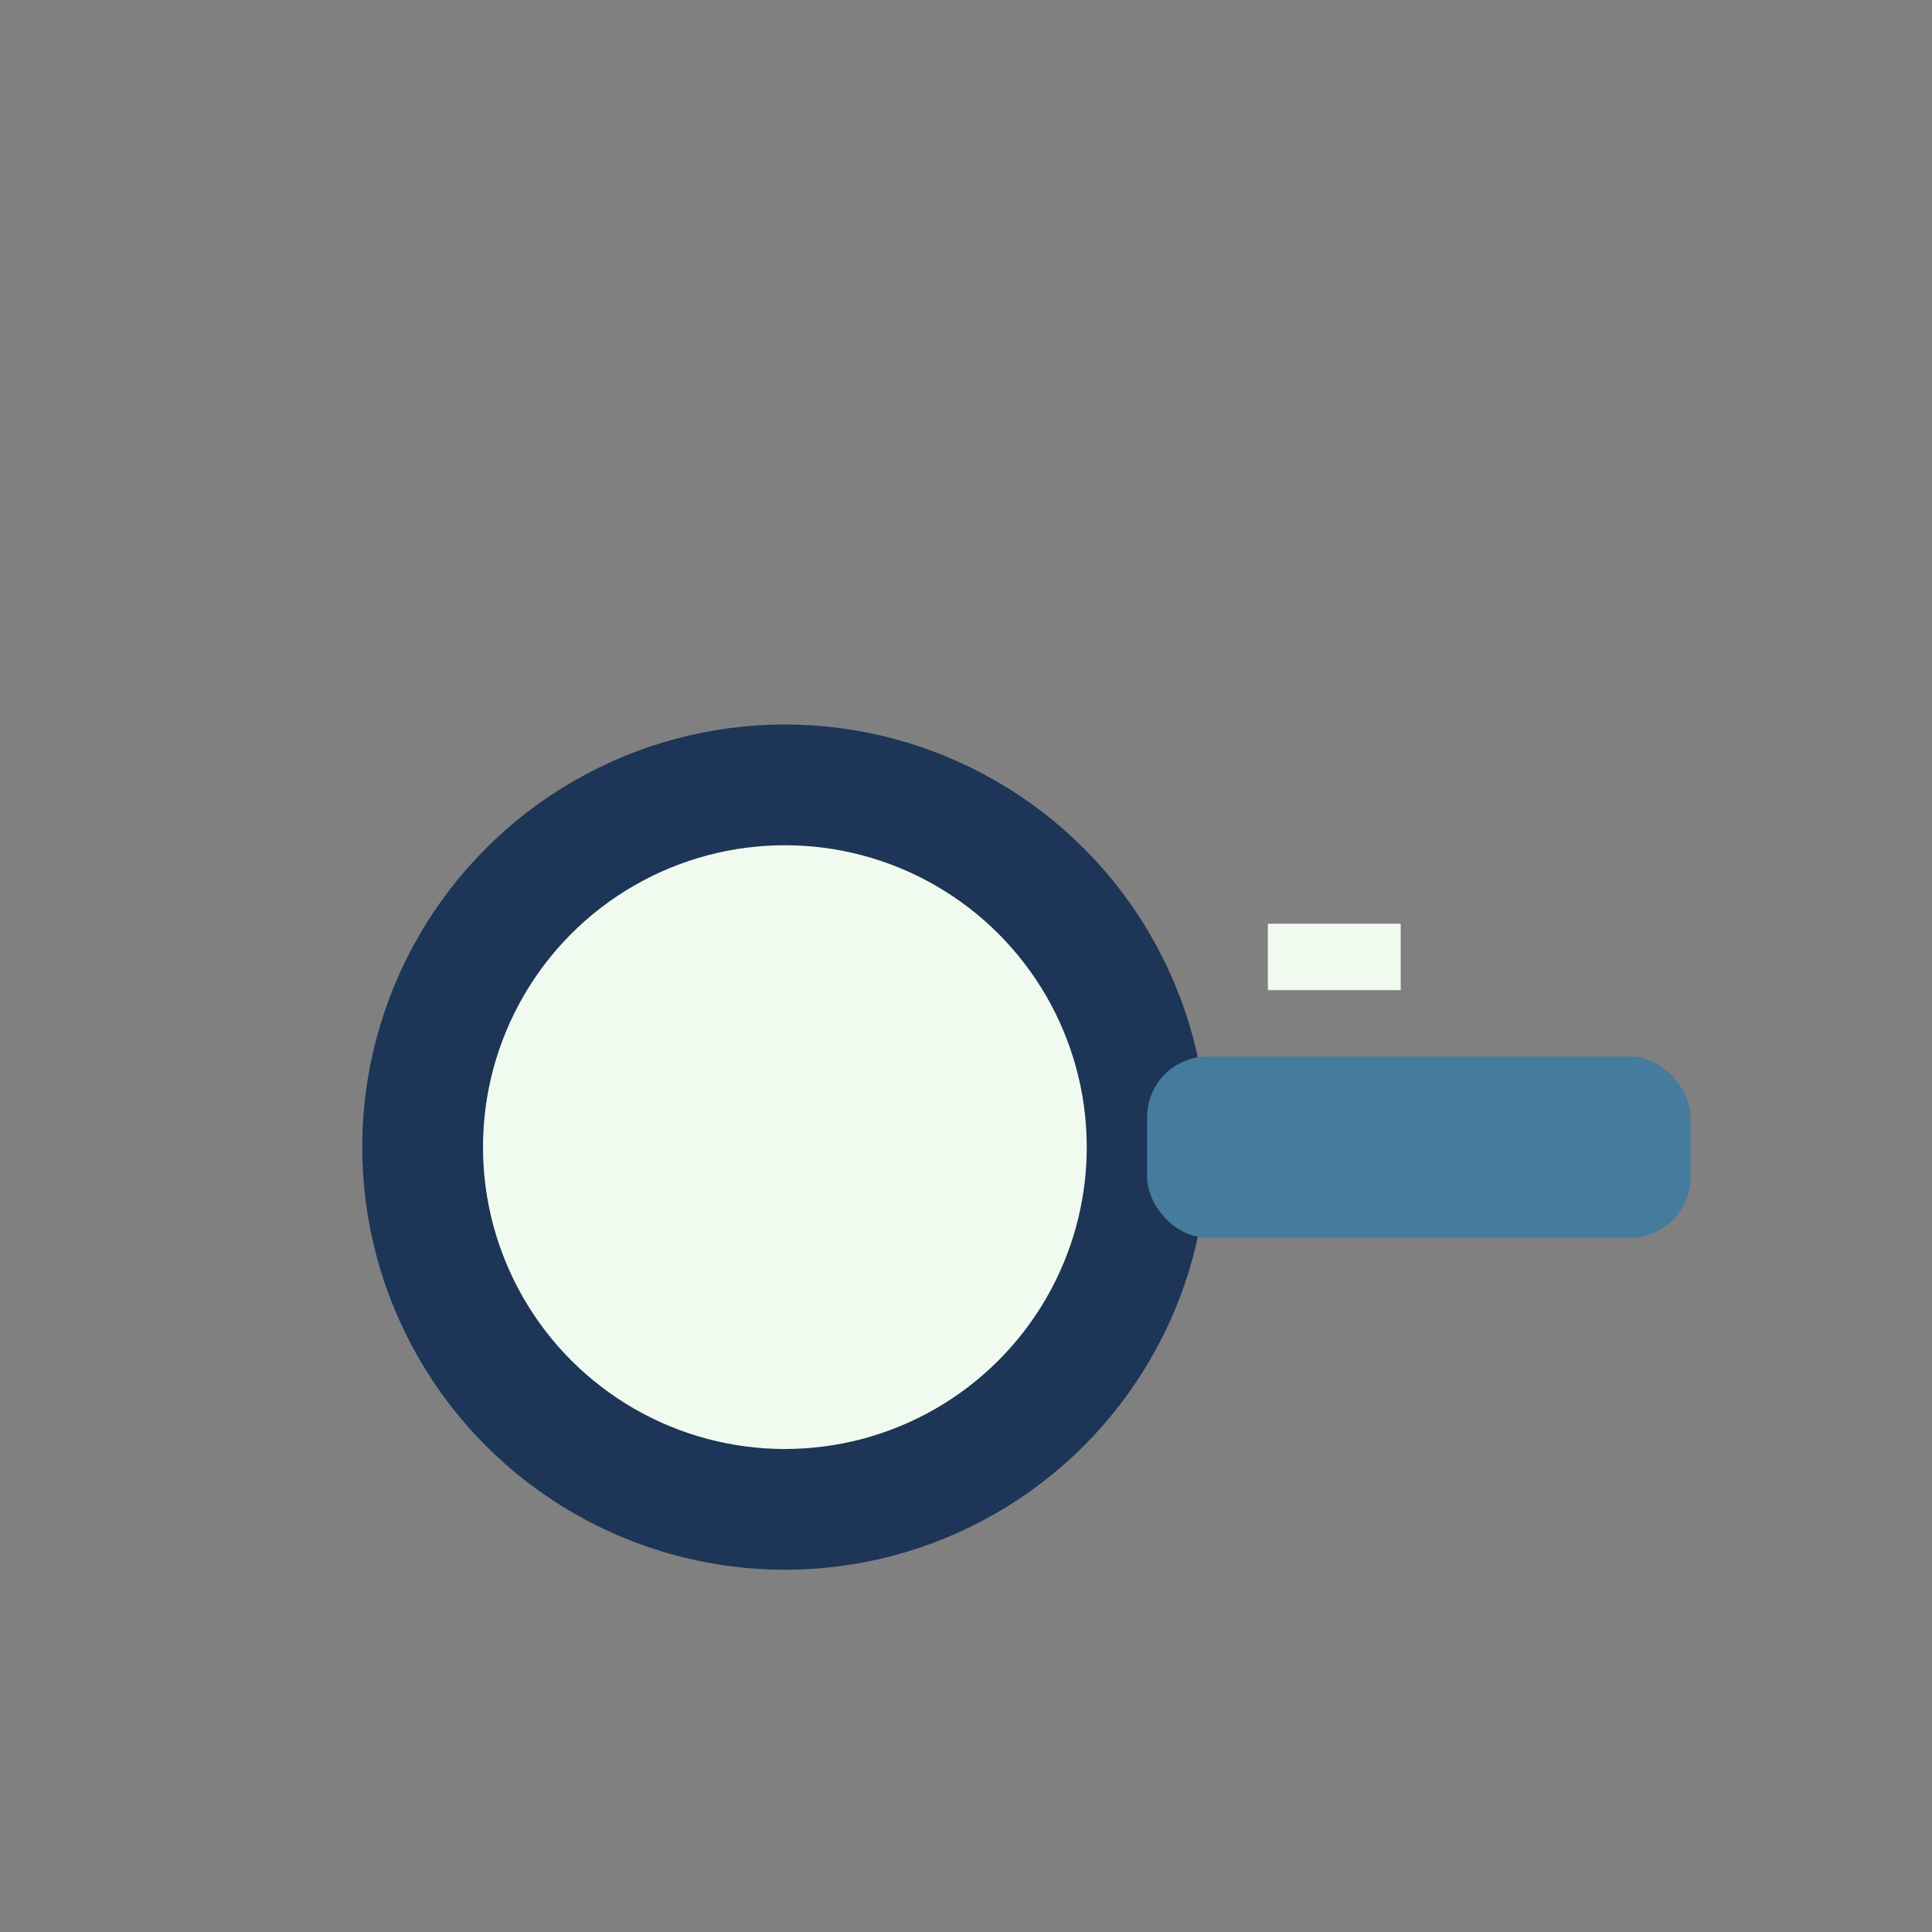 <?xml version="1.0" encoding="UTF-8"?>
<svg xmlns="http://www.w3.org/2000/svg" width="32" height="32" viewBox="0 0 32 32"><rect x="0" y="0" width="32" height="32" fill="#808080" stroke="none"/><circle cx="13" cy="19" r="6" fill="#F1FAEE" stroke="#1D3557" stroke-width="2"/><rect x="19" y="17.5" width="9" height="3" rx="1" fill="#457B9D"/><rect x="21" y="15.3" width="2.2" height="1.1" fill="#F1FAEE"/></svg>